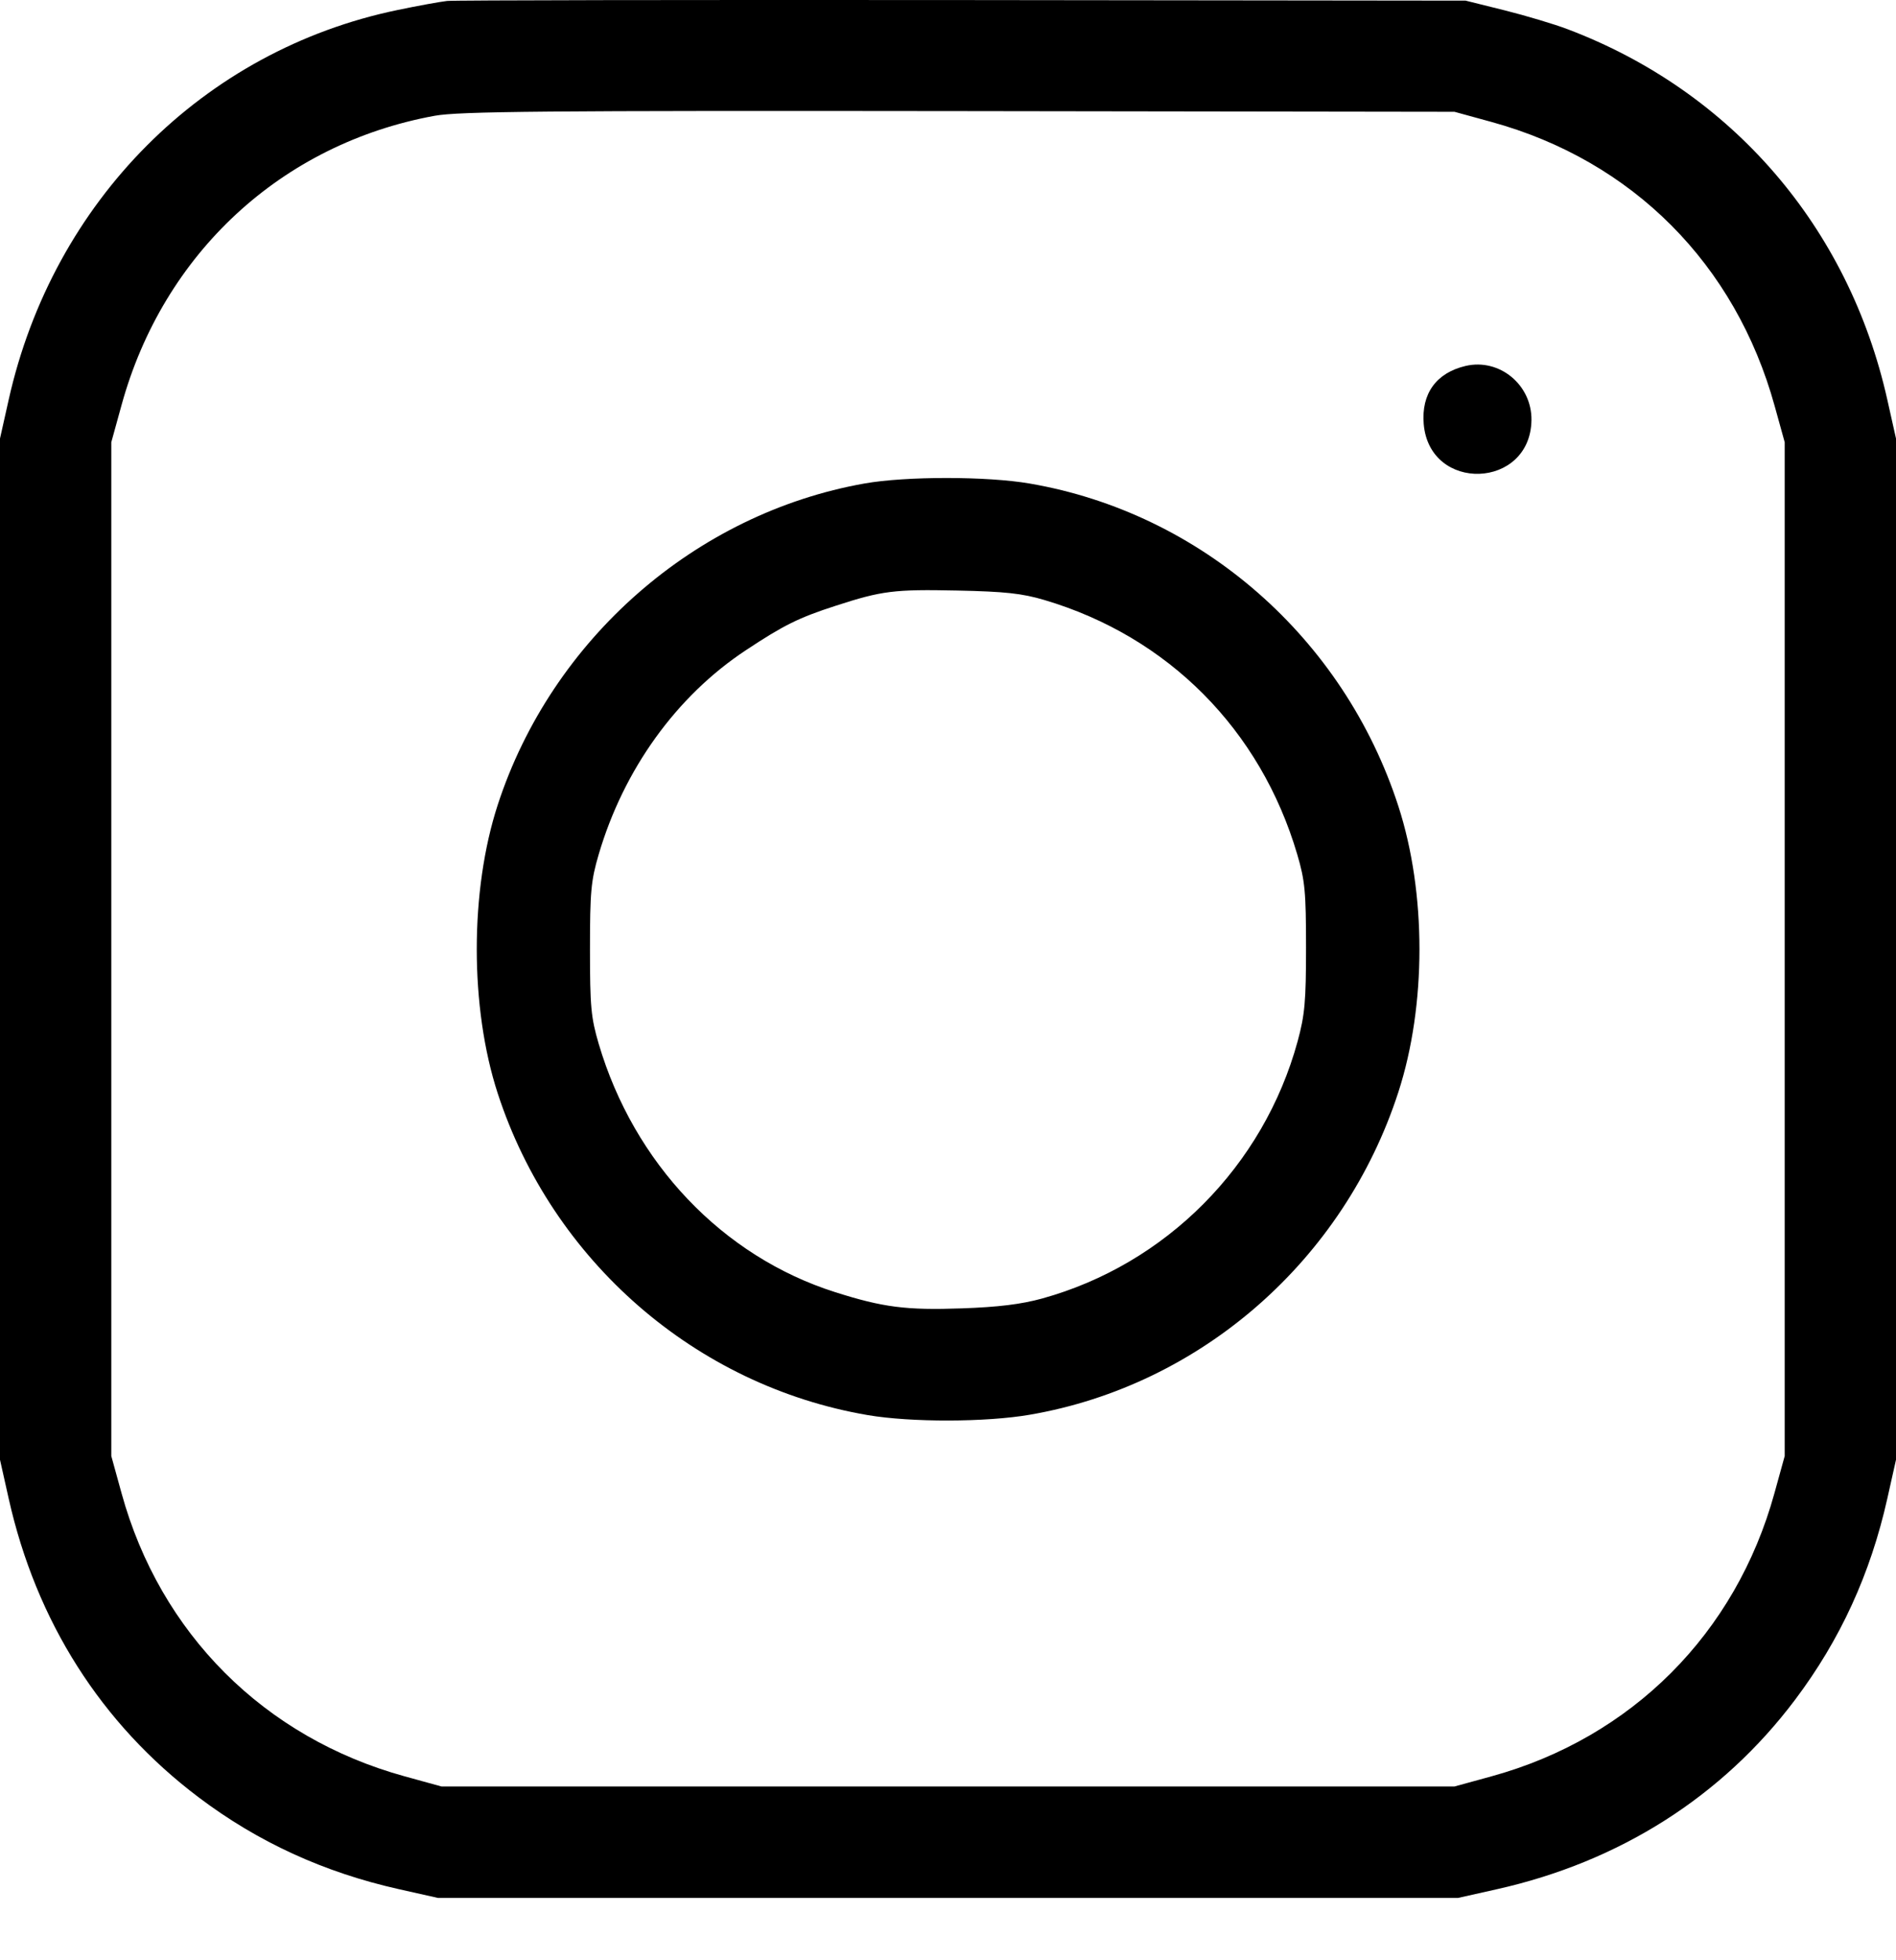 <?xml version="1.0" encoding="UTF-8"?> <svg xmlns="http://www.w3.org/2000/svg" width="30" height="31" viewBox="0 0 30 31" fill="none"><path fill-rule="evenodd" clip-rule="evenodd" d="M7.074 0.015C6.961 0.028 6.607 0.092 6.287 0.159C3.218 0.796 0.84 3.18 0.137 6.323L0 6.935V15.01V23.085L0.137 23.697C0.572 25.641 1.601 27.26 3.141 28.422C4.081 29.132 5.127 29.611 6.316 29.877L6.928 30.014H15H23.072L23.684 29.877C25.628 29.442 27.25 28.412 28.402 26.882C29.119 25.93 29.596 24.889 29.863 23.697L30 23.085V15.01V6.935L29.863 6.323C29.251 3.589 27.4 1.444 24.804 0.462C24.594 0.382 24.145 0.248 23.806 0.163L23.19 0.01L15.235 0.001C10.86 -0.003 7.187 0.003 7.074 0.015ZM23.601 1.929C25.831 2.542 27.461 4.177 28.081 6.424L28.239 6.994V15.01V23.026L28.077 23.612C27.465 25.833 25.819 27.481 23.601 28.091L23.014 28.252H15H6.986L6.401 28.091C4.18 27.479 2.533 25.831 1.923 23.613L1.761 23.026V15.01V6.994L1.923 6.407C2.584 4.004 4.459 2.272 6.878 1.831C7.264 1.761 8.602 1.749 15.176 1.757L23.014 1.768L23.601 1.929ZM23.19 5.787C22.726 5.896 22.488 6.225 22.527 6.704C22.618 7.794 24.215 7.738 24.232 6.645C24.24 6.086 23.725 5.662 23.19 5.787ZM13.679 7.646C11.002 8.12 8.73 10.109 7.876 12.727C7.433 14.084 7.433 15.936 7.876 17.293C8.741 19.944 11.01 21.915 13.731 22.379C14.413 22.495 15.599 22.493 16.294 22.373C19.003 21.908 21.264 19.93 22.126 17.271C22.571 15.899 22.571 14.121 22.126 12.749C21.263 10.087 19.006 8.113 16.294 7.647C15.617 7.53 14.333 7.53 13.679 7.646ZM16.526 9.489C18.484 10.069 19.945 11.539 20.526 13.512C20.648 13.925 20.665 14.105 20.665 14.98C20.665 15.838 20.646 16.048 20.532 16.468C19.993 18.44 18.449 19.993 16.49 20.535C16.159 20.626 15.796 20.671 15.216 20.691C14.336 20.722 13.972 20.675 13.213 20.434C11.434 19.869 10.031 18.396 9.473 16.507C9.351 16.092 9.335 15.919 9.335 15.01C9.335 14.103 9.351 13.927 9.473 13.512C9.869 12.167 10.703 11.009 11.8 10.284C12.401 9.886 12.638 9.769 13.219 9.581C13.956 9.342 14.144 9.318 15.147 9.339C15.906 9.355 16.171 9.384 16.526 9.489Z" fill="#433A33" style="fill:#433A33;fill:color(display-p3 0.263 0.227 0.199);fill-opacity:1;"></path></svg> 